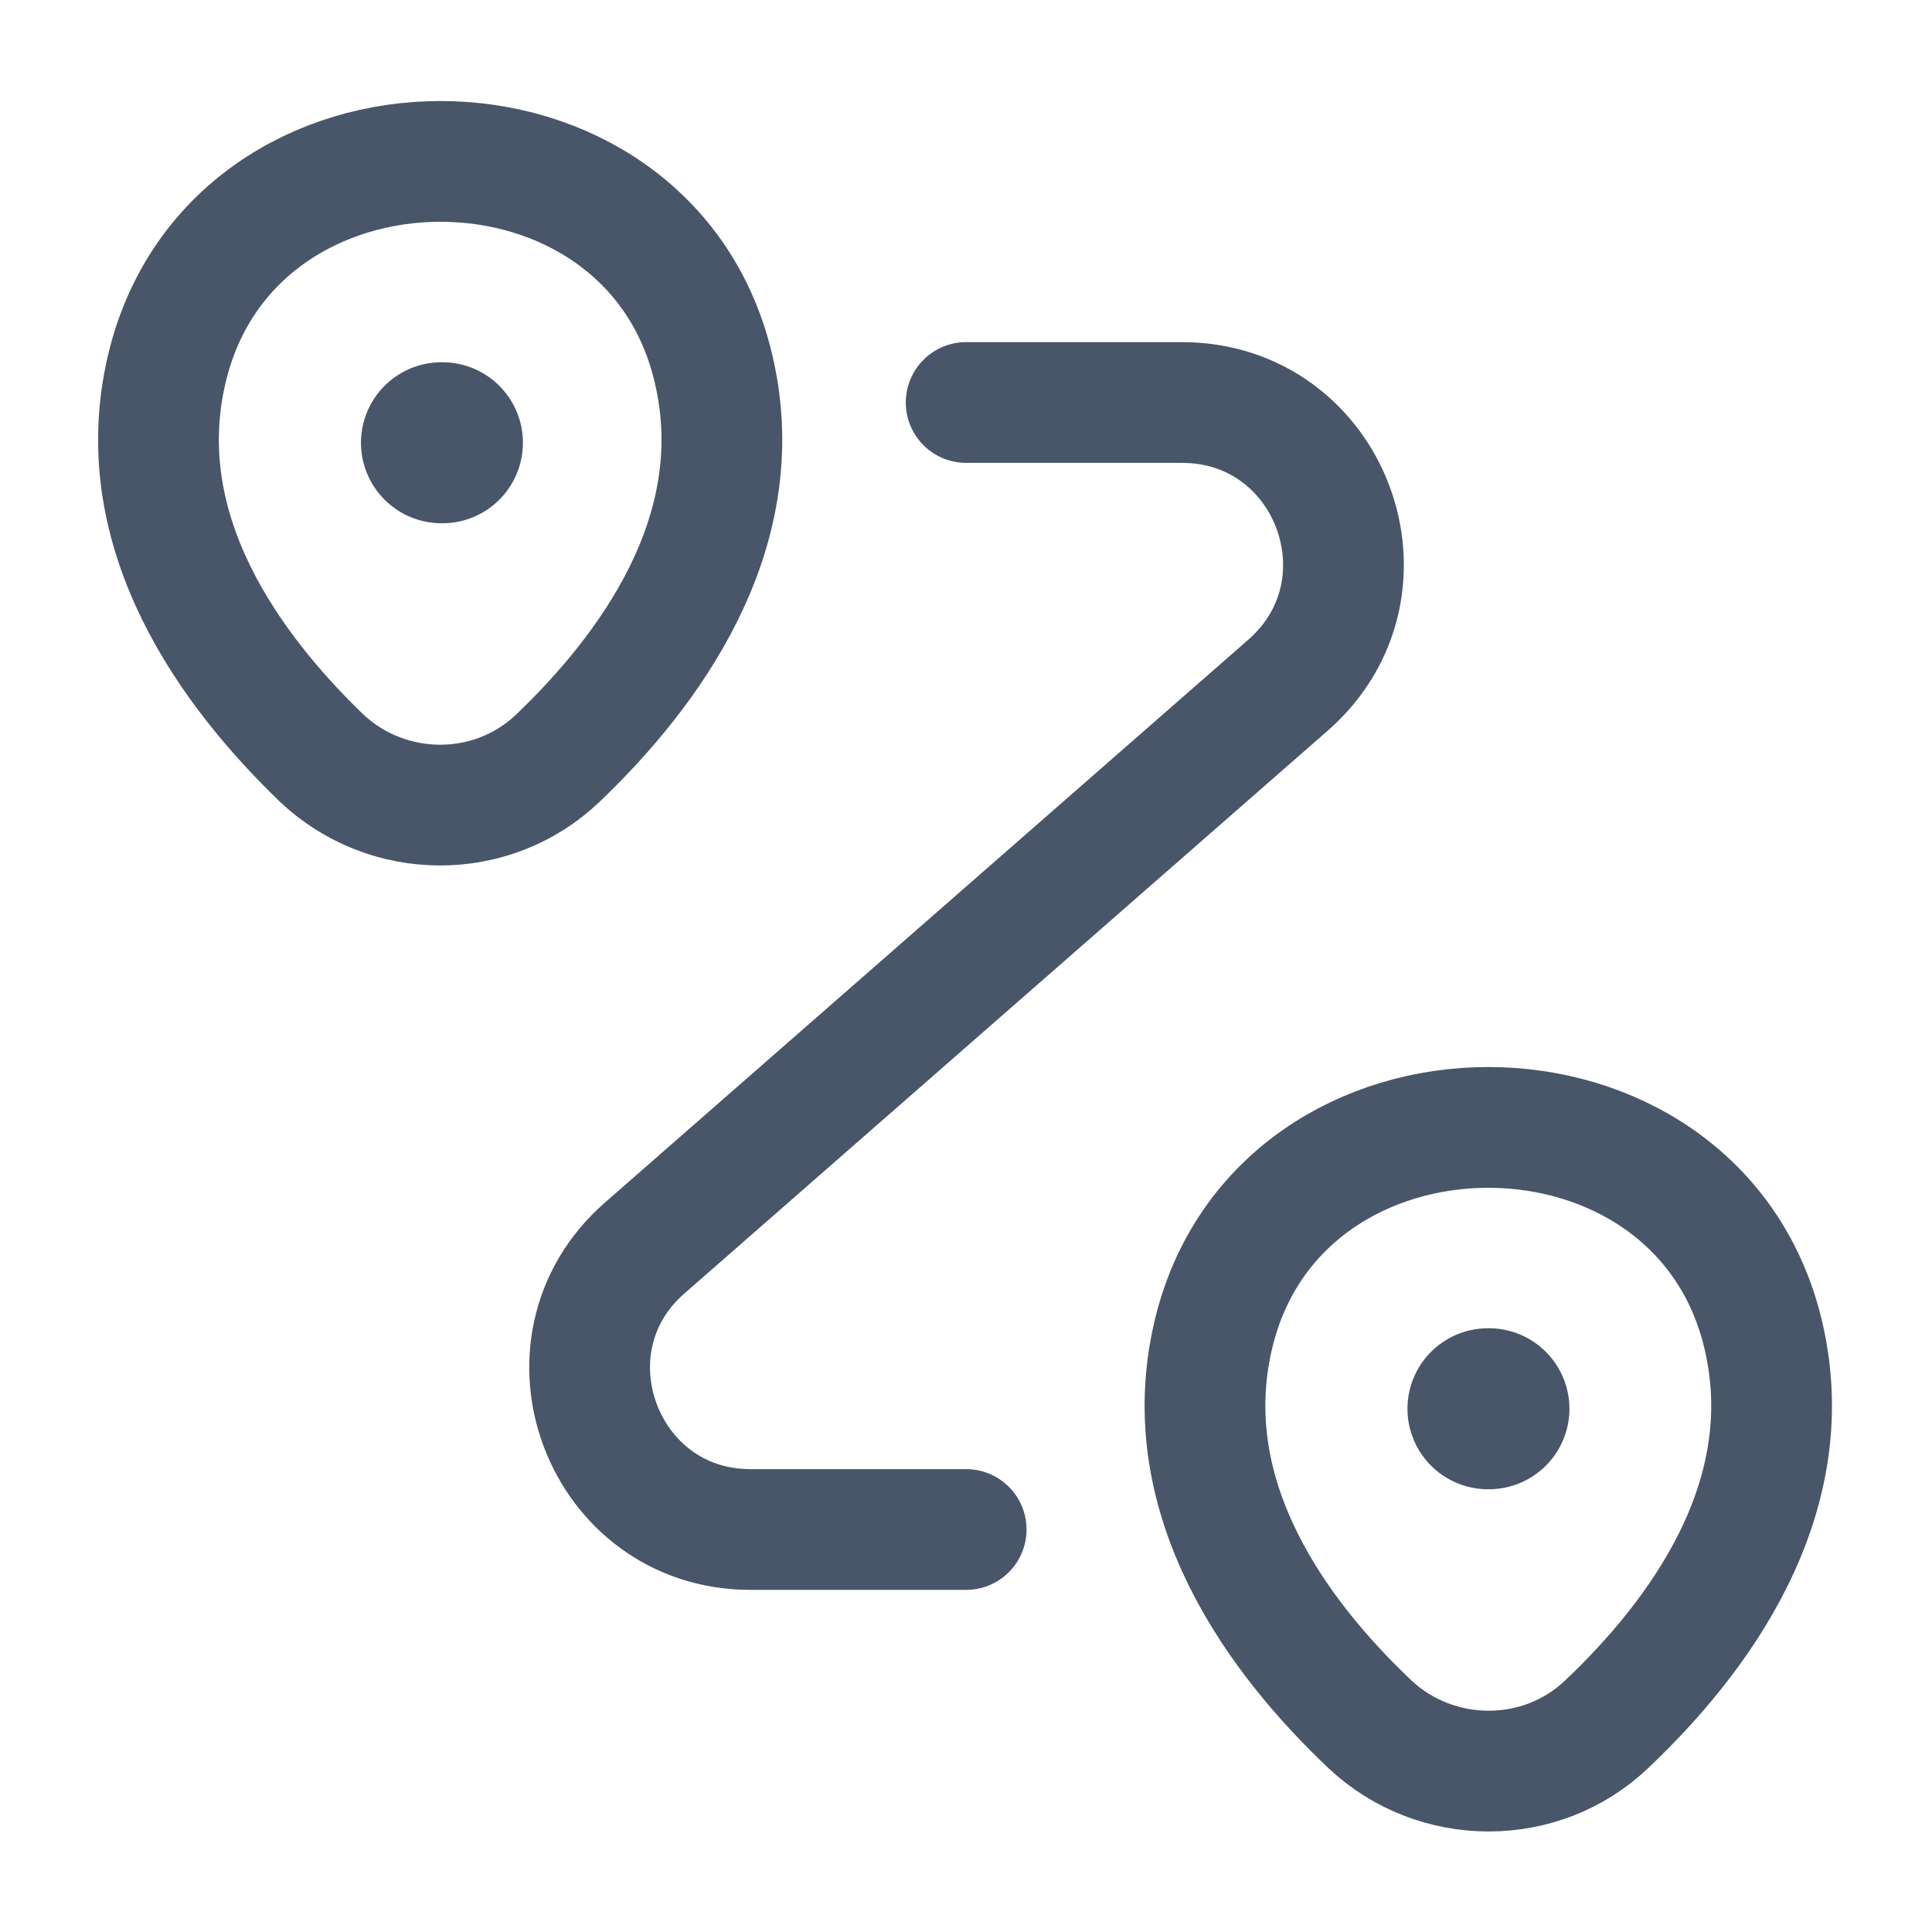 <svg width="24" height="24" viewBox="0 0 24 24" fill="none" xmlns="http://www.w3.org/2000/svg">
<path d="M2.068 4.6C2.868 1.14 8.078 1.14 8.868 4.6C9.338 6.63 8.048 8.35 6.928 9.42C6.108 10.2 4.818 10.19 3.998 9.42C2.888 8.35 1.598 6.63 2.068 4.6ZM15.068 16.6C15.868 13.14 21.108 13.14 21.908 16.6C22.378 18.63 21.088 20.35 19.958 21.42C19.138 22.2 17.838 22.19 17.018 21.42C15.888 20.35 14.598 18.63 15.068 16.6Z" stroke="#495669" stroke-width="1.5"/>
<path d="M12.002 5H14.682C16.532 5 17.392 7.29 16.002 8.51L8.012 15.5C6.622 16.71 7.482 19 9.322 19H12.002" stroke="#495669" stroke-width="1.5" stroke-linecap="round" stroke-linejoin="round"/>
<path d="M18.484 17.5H18.496M5.484 5.5H5.496H5.484Z" stroke="#495669" stroke-width="2" stroke-linecap="round" stroke-linejoin="round"/>
</svg>
